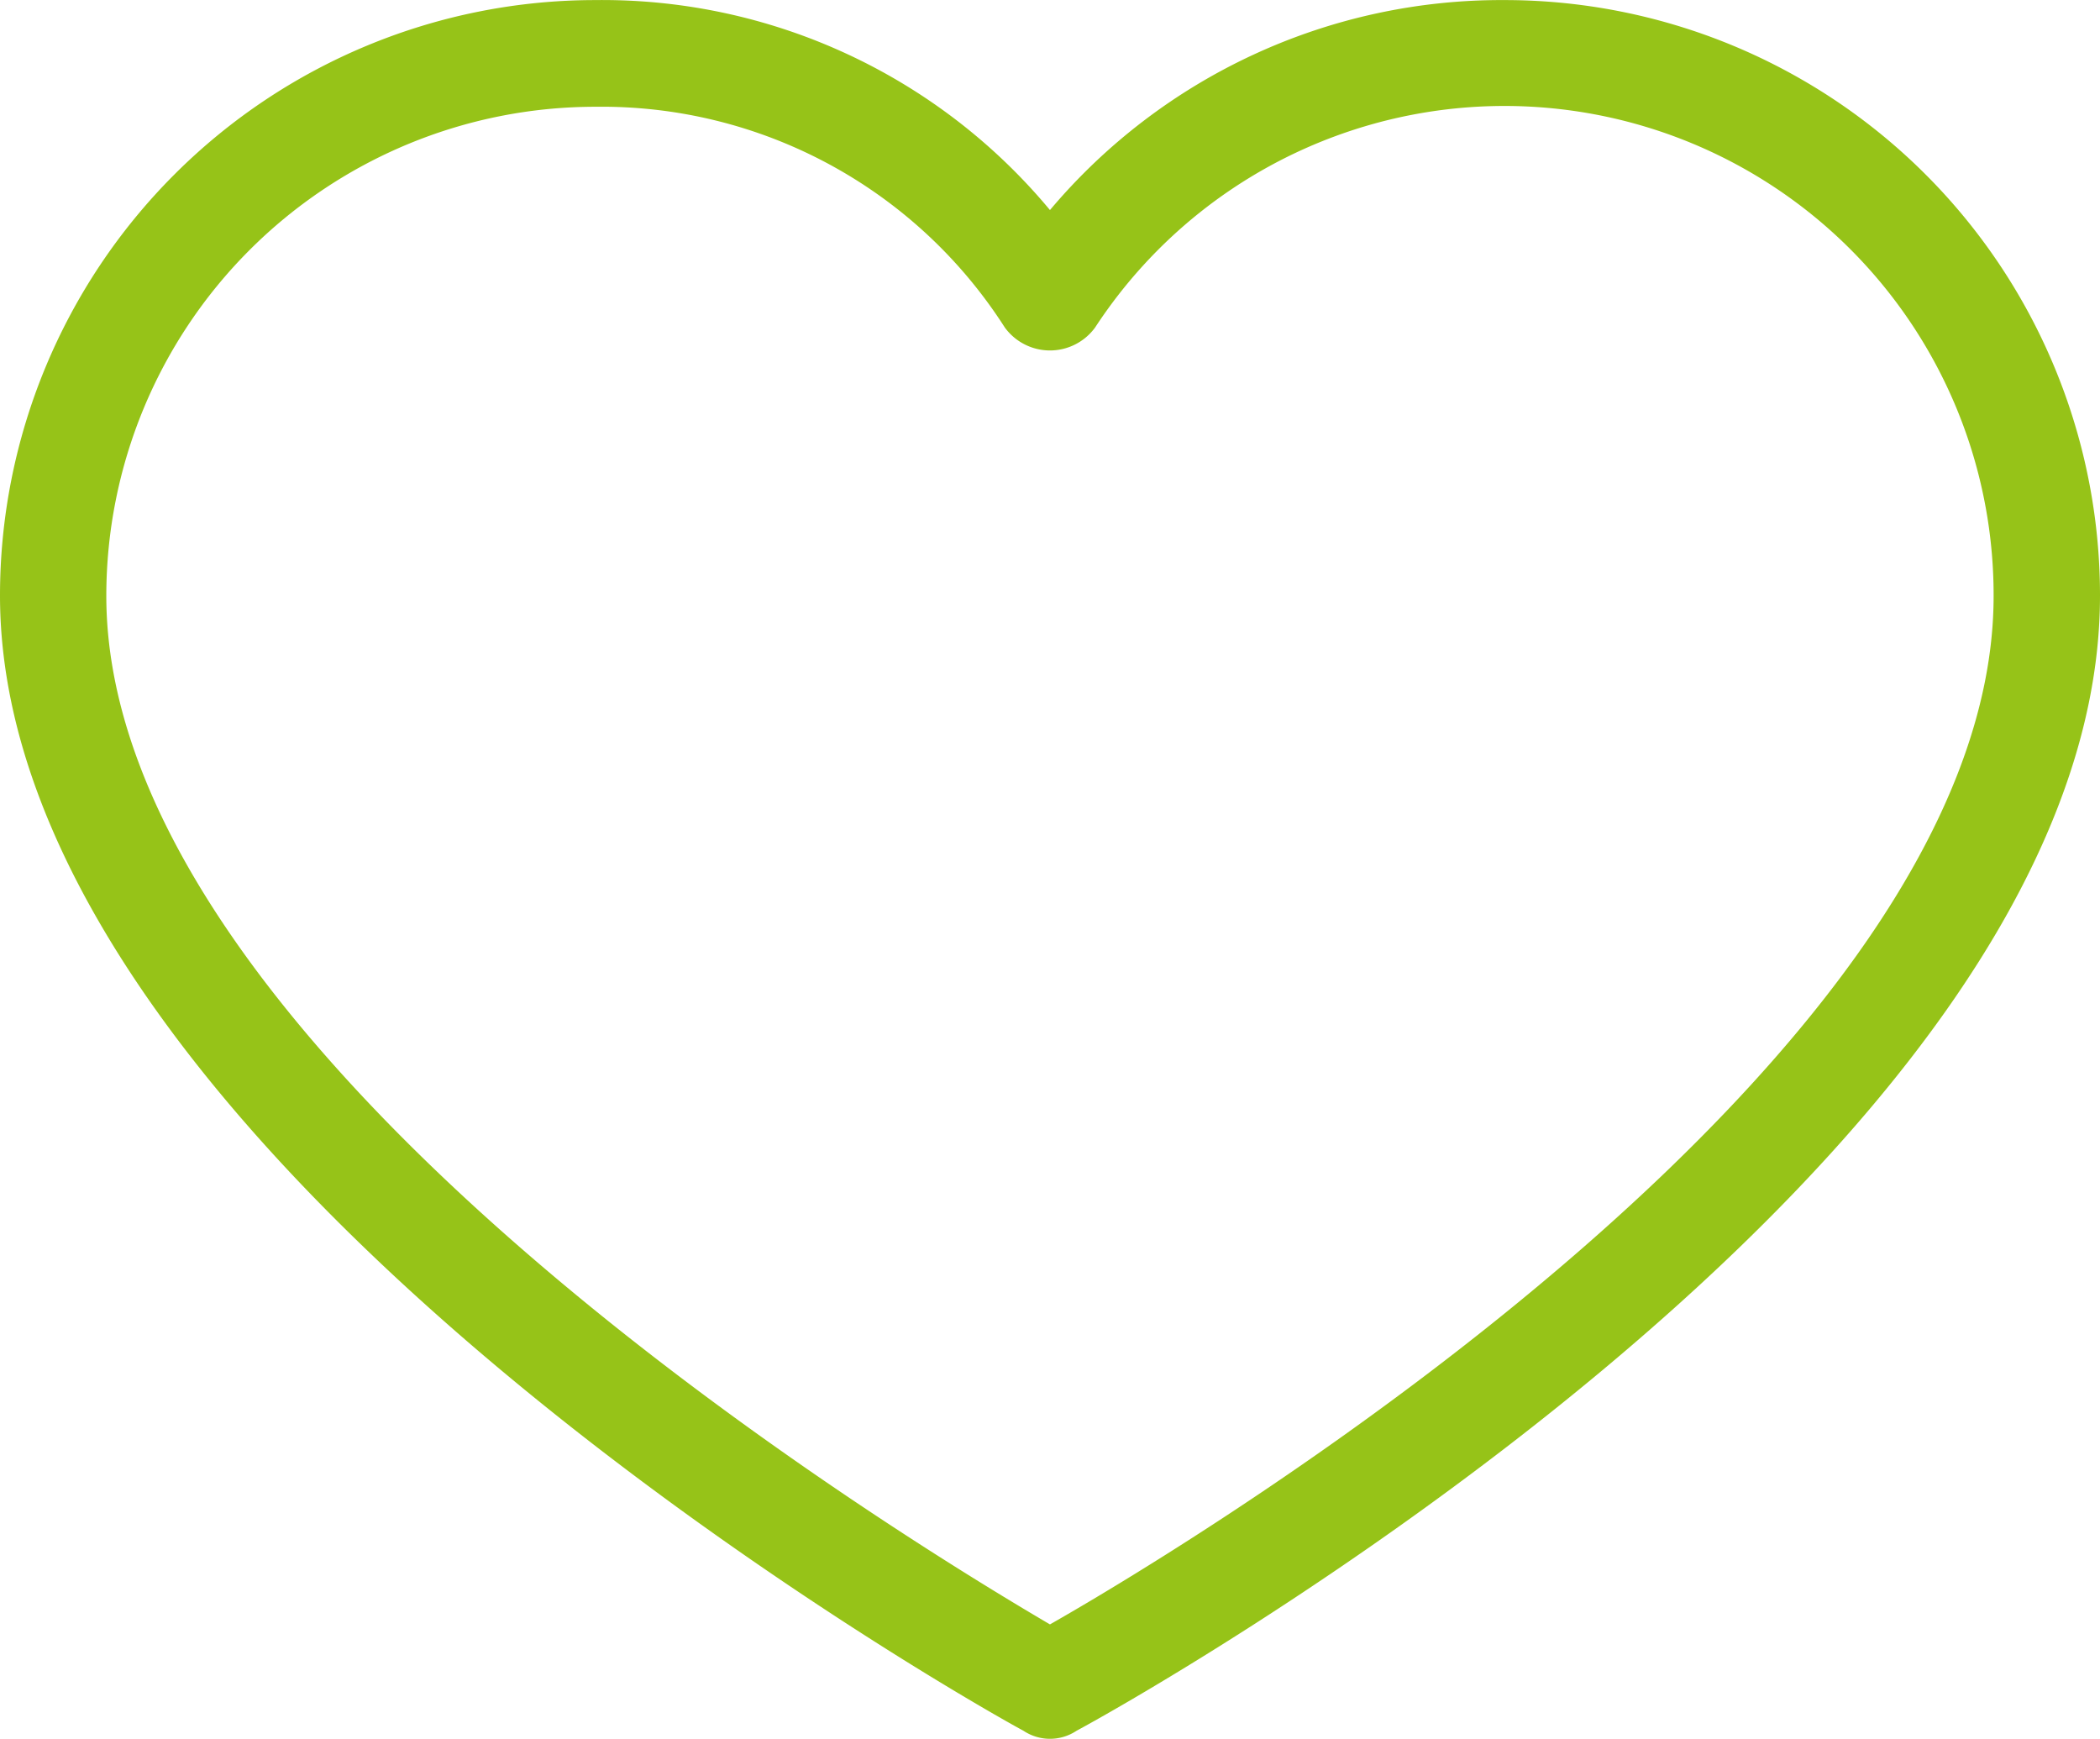 <svg xmlns="http://www.w3.org/2000/svg" width="28.385" height="23.5" viewBox="0 0 28.385 23.5">
  <g id="icon-product-favori-add" transform="translate(0 -35.514)">
    <g id="Group_17707" data-name="Group 17707" transform="translate(0 35.514)">
      <path id="Path_21061" data-name="Path 21061" d="M20.336,35.515h0a7.977,7.977,0,0,0-6.144,2.838,7.868,7.868,0,0,0-6.144-2.838A8.048,8.048,0,0,0,0,43.563C0,51.18,13.294,58.618,13.833,58.905a.647.647,0,0,0,.719,0c.539-.287,13.833-7.617,13.833-15.342A8.048,8.048,0,0,0,20.336,35.515ZM14.192,57.468c-2.084-1.222-12.755-7.725-12.755-13.9a6.611,6.611,0,0,1,6.611-6.611,6.467,6.467,0,0,1,5.533,2.982.755.755,0,0,0,1.222,0,6.611,6.611,0,0,1,12.144,3.629C26.948,49.815,16.276,56.282,14.192,57.468Z" transform="translate(0 -35.514)" fill="#96c318"/>
    </g>
  </g>
</svg>
